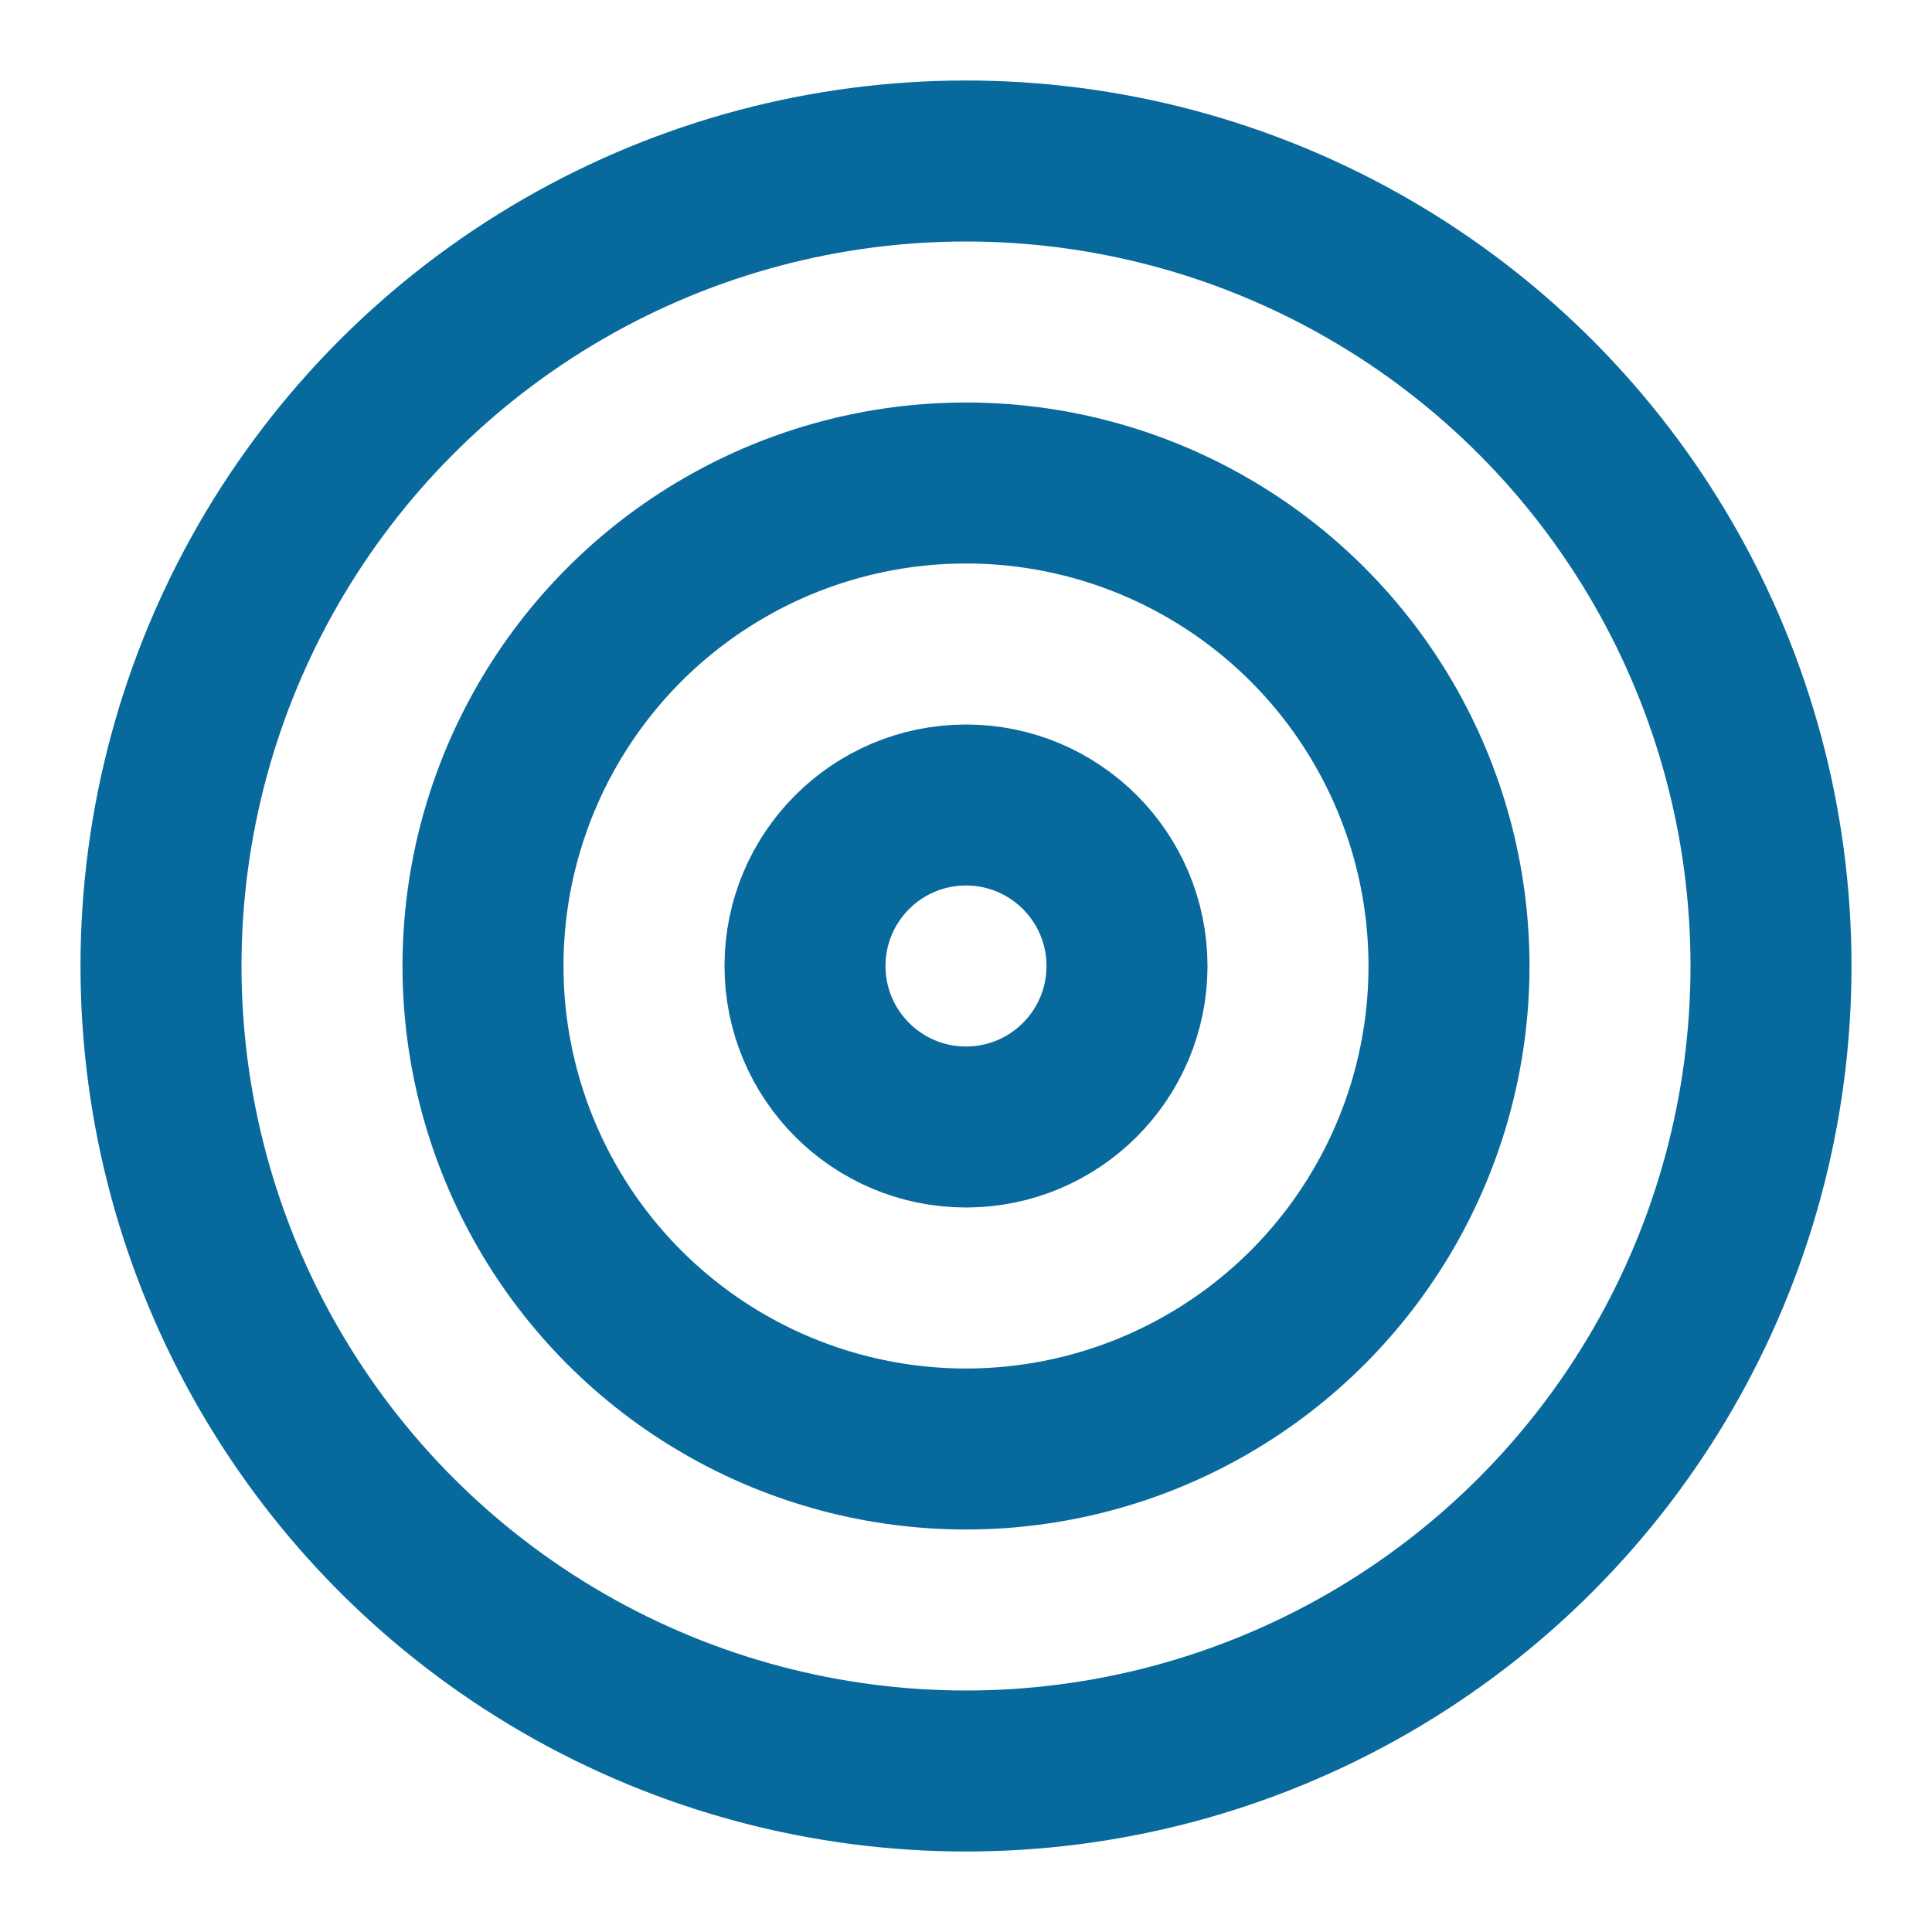 <svg xmlns="http://www.w3.org/2000/svg" xml:space="preserve" viewBox="0 0 24 24"><circle cx="12" cy="12" r="10" fill="none" stroke="#086A9C" stroke-linecap="round" stroke-linejoin="round" stroke-width="2"/><circle cx="12" cy="12" r="6" fill="none" stroke="#086A9C" stroke-linecap="round" stroke-linejoin="round" stroke-width="2"/><circle cx="12" cy="12" r="2" fill="none" stroke="#086A9C" stroke-linecap="round" stroke-linejoin="round" stroke-width="2"/></svg>